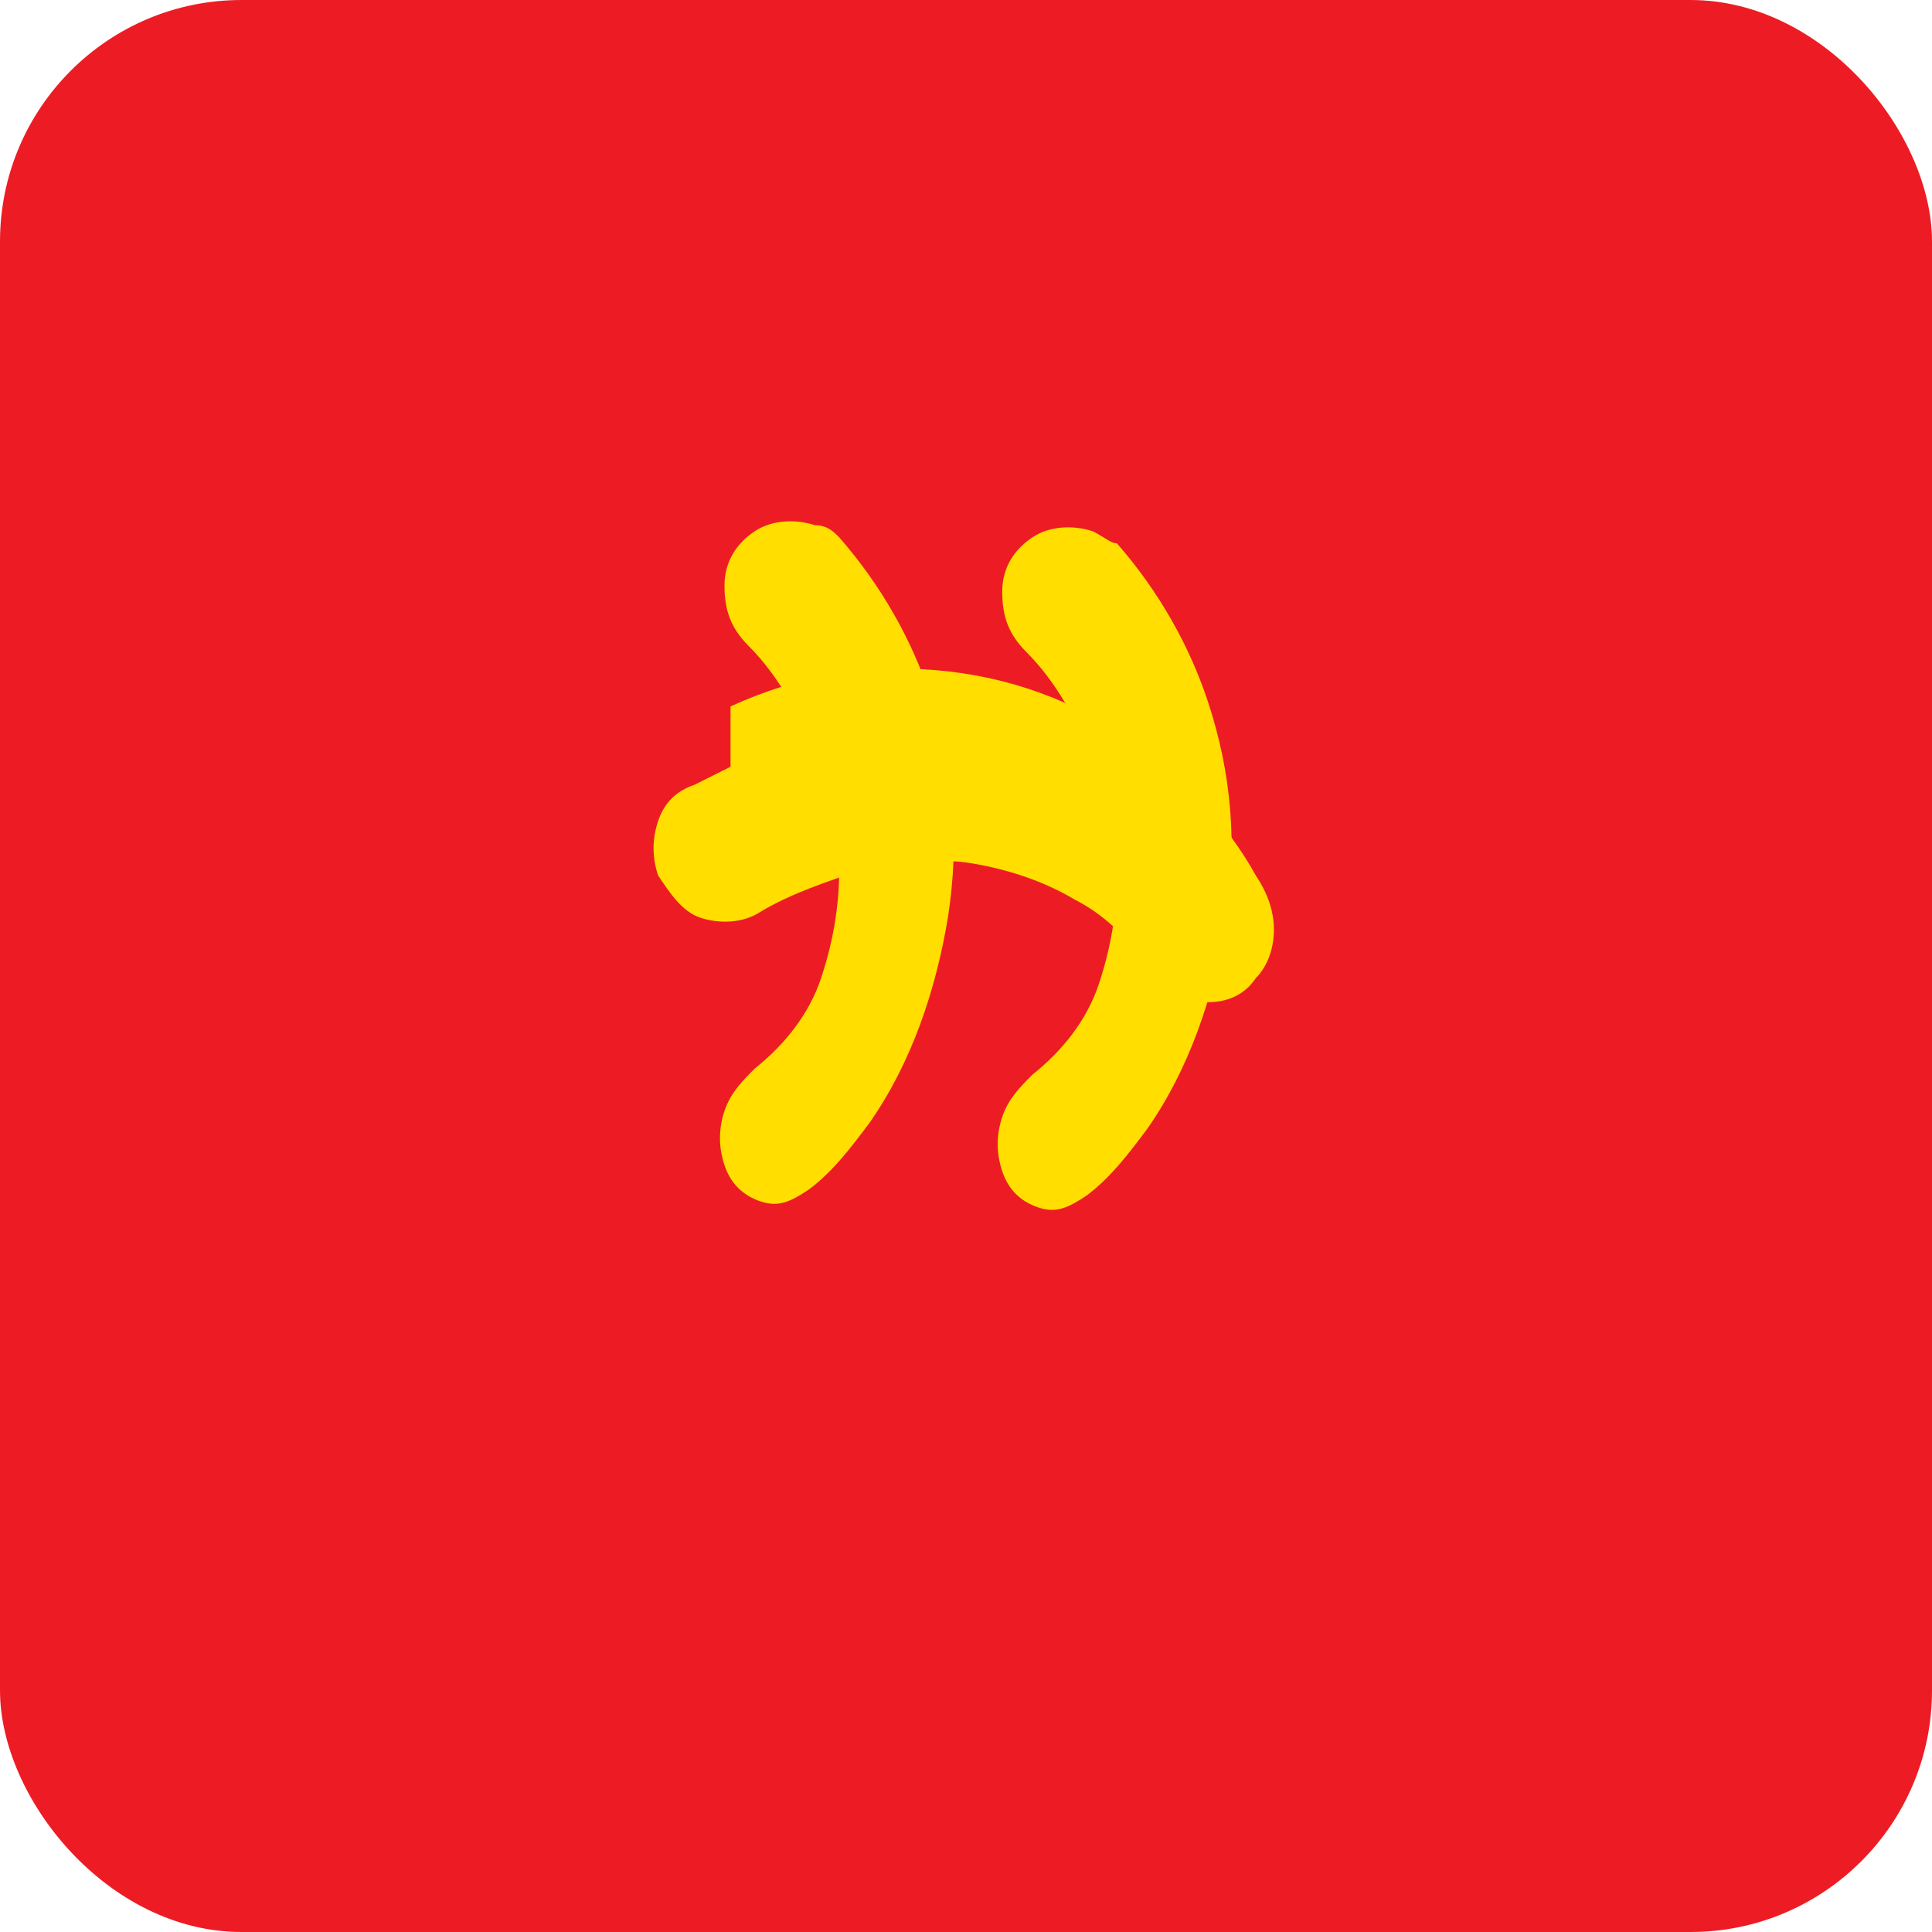 <svg width="32" height="32" viewBox="0 0 32 32" fill="none" xmlns="http://www.w3.org/2000/svg">
  <rect width="32" height="32" rx="4" fill="#ED1C24"/>
  <path d="M18.5 9C19.2 9.8 19.7 10.7 20 11.6C20.4 12.8 20.5 14 20.3 15.3C20.1 16.5 19.7 17.7 19 18.7C18.7 19.1 18.4 19.5 18 19.8C17.7 20 17.5 20.1 17.2 20C16.9 19.9 16.7 19.7 16.6 19.4C16.5 19.1 16.5 18.8 16.6 18.5C16.7 18.2 16.9 18 17.1 17.8C17.6 17.4 18 16.9 18.2 16.3C18.4 15.7 18.5 15.1 18.5 14.5C18.5 13.8 18.4 13.1 18.1 12.5C17.8 11.9 17.5 11.3 17 10.8C16.7 10.5 16.6 10.2 16.6 9.8C16.6 9.4 16.8 9.1 17.1 8.9C17.4 8.7 17.8 8.7 18.1 8.8C18.3 8.9 18.4 9 18.5 9Z" fill="#FFDE00"/>
  <path d="M12.1 11.7C13.2 11.2 14.3 11 15.5 11.1C16.7 11.2 17.8 11.6 18.8 12.3C19.6 12.9 20.3 13.6 20.8 14.5C21 14.8 21.1 15.1 21.1 15.4C21.1 15.7 21 16 20.8 16.2C20.6 16.5 20.3 16.6 20 16.6C19.7 16.6 19.4 16.5 19.2 16.2C18.8 15.7 18.4 15.2 17.8 14.9C17.3 14.6 16.7 14.4 16.1 14.3C15.5 14.2 14.9 14.3 14.3 14.4C13.7 14.6 13.1 14.8 12.6 15.1C12.3 15.3 11.9 15.3 11.6 15.2C11.3 15.1 11.1 14.8 10.9 14.5C10.8 14.2 10.8 13.9 10.9 13.6C11 13.3 11.2 13.1 11.5 13C11.7 12.9 11.9 12.8 12.1 12.7C12.1 12.4 12.1 12 12.1 11.7Z" fill="#FFDE00"/>
  <path d="M13.9 8.9C14.6 9.7 15.1 10.6 15.4 11.5C15.8 12.7 15.9 13.9 15.7 15.2C15.5 16.4 15.1 17.6 14.4 18.6C14.1 19 13.8 19.4 13.4 19.7C13.1 19.9 12.9 20 12.6 19.9C12.3 19.8 12.1 19.6 12 19.3C11.9 19 11.9 18.7 12 18.4C12.1 18.1 12.3 17.9 12.5 17.7C13 17.3 13.4 16.8 13.6 16.2C13.8 15.6 13.9 15 13.9 14.4C13.9 13.7 13.8 13 13.5 12.4C13.2 11.8 12.9 11.2 12.4 10.7C12.1 10.4 12 10.1 12 9.7C12 9.3 12.2 9 12.5 8.8C12.8 8.6 13.2 8.6 13.5 8.7C13.7 8.7 13.8 8.8 13.9 8.9Z" fill="#FFDE00"/>
</svg>